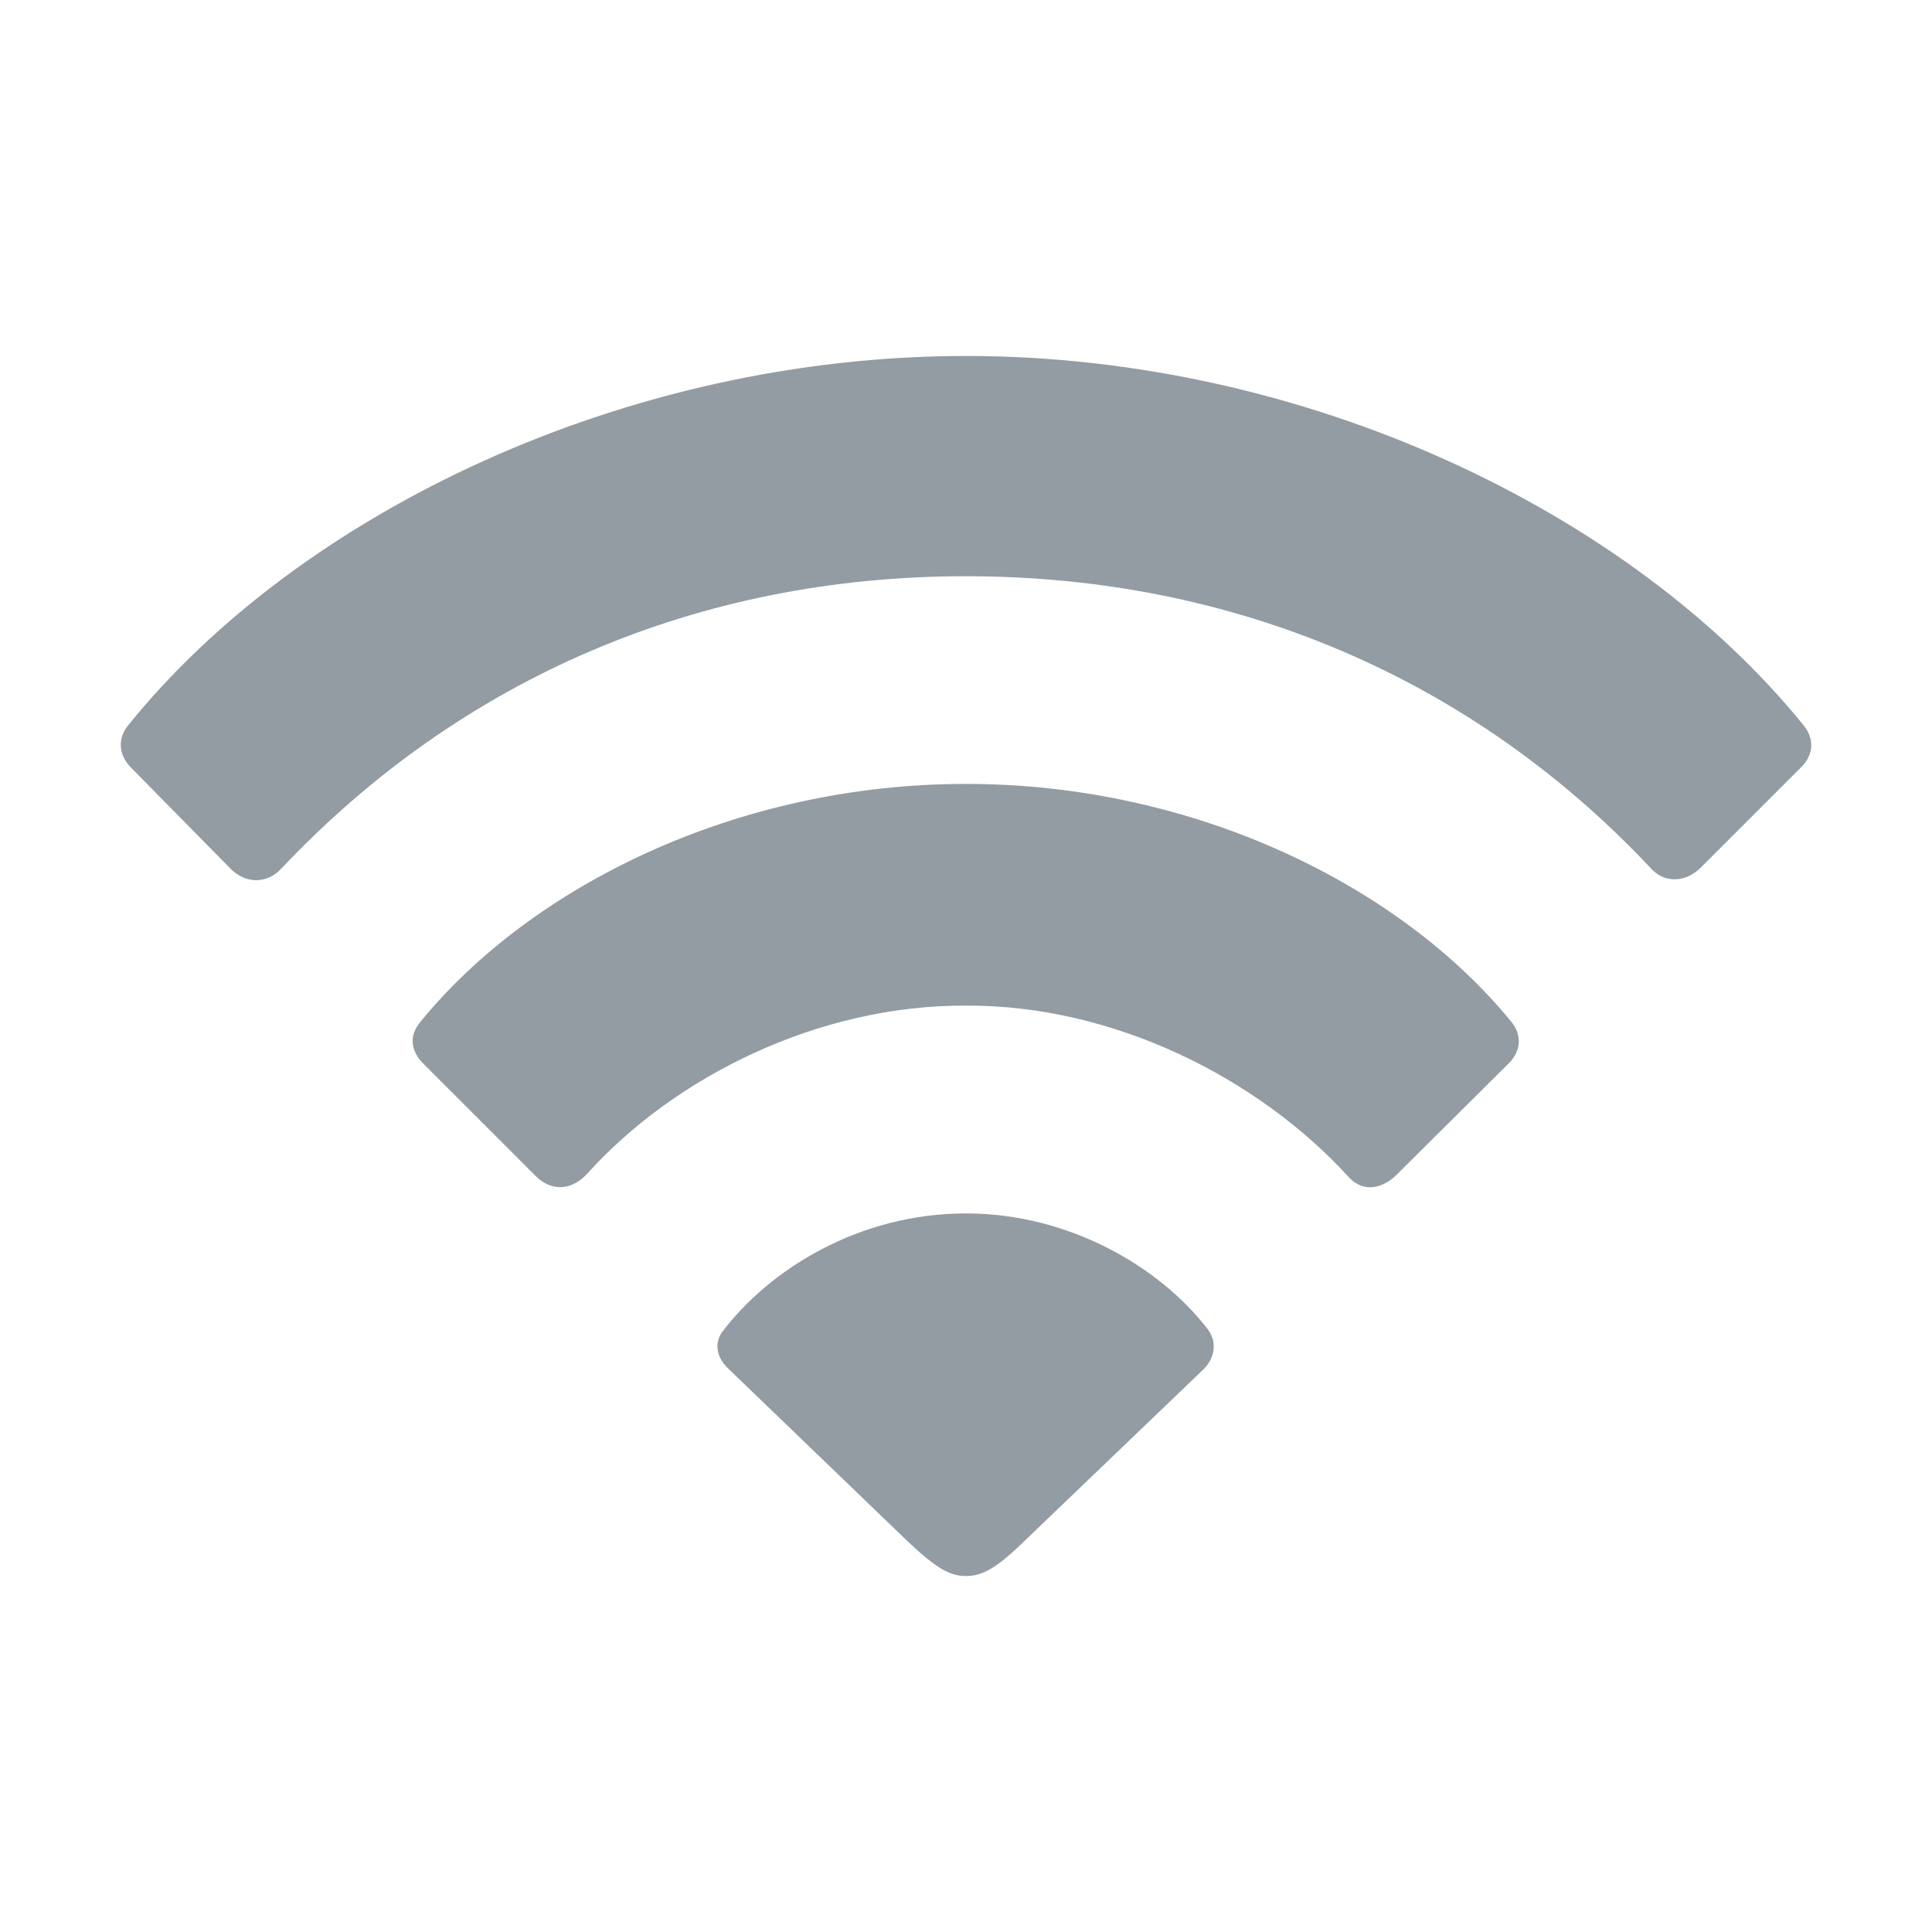 <svg width="16" height="16" viewBox="0 0 16 16" fill="none" xmlns="http://www.w3.org/2000/svg">
<path d="M1.919 7.204C2.041 7.319 2.211 7.319 2.326 7.197C3.822 5.611 5.792 4.772 7.999 4.772C10.218 4.772 12.2 5.617 13.684 7.204C13.793 7.313 13.957 7.307 14.079 7.191L14.918 6.352C15.027 6.243 15.021 6.109 14.936 6.006C13.507 4.243 10.82 2.948 7.999 2.948C5.184 2.948 2.484 4.243 1.062 6.006C0.977 6.109 0.977 6.243 1.08 6.352L1.919 7.204Z" fill="#939CA3"/>
<path d="M4.442 9.745C4.576 9.873 4.74 9.854 4.862 9.721C5.591 8.912 6.783 8.322 7.999 8.328C9.227 8.322 10.419 8.93 11.161 9.739C11.27 9.867 11.422 9.86 11.556 9.739L12.498 8.803C12.595 8.705 12.607 8.572 12.516 8.462C11.598 7.337 9.896 6.492 7.999 6.492C6.102 6.492 4.4 7.337 3.482 8.462C3.39 8.572 3.396 8.693 3.5 8.803L4.442 9.745Z" fill="#939CA3"/>
<path d="M7.999 13.052C8.133 13.052 8.248 12.992 8.485 12.761L9.969 11.338C10.06 11.247 10.084 11.113 9.999 11.004C9.604 10.493 8.856 10.049 7.999 10.049C7.117 10.049 6.369 10.511 5.974 11.04C5.914 11.137 5.938 11.247 6.035 11.338L7.513 12.761C7.75 12.986 7.865 13.052 7.999 13.052Z" fill="#939CA3"/>
</svg>
